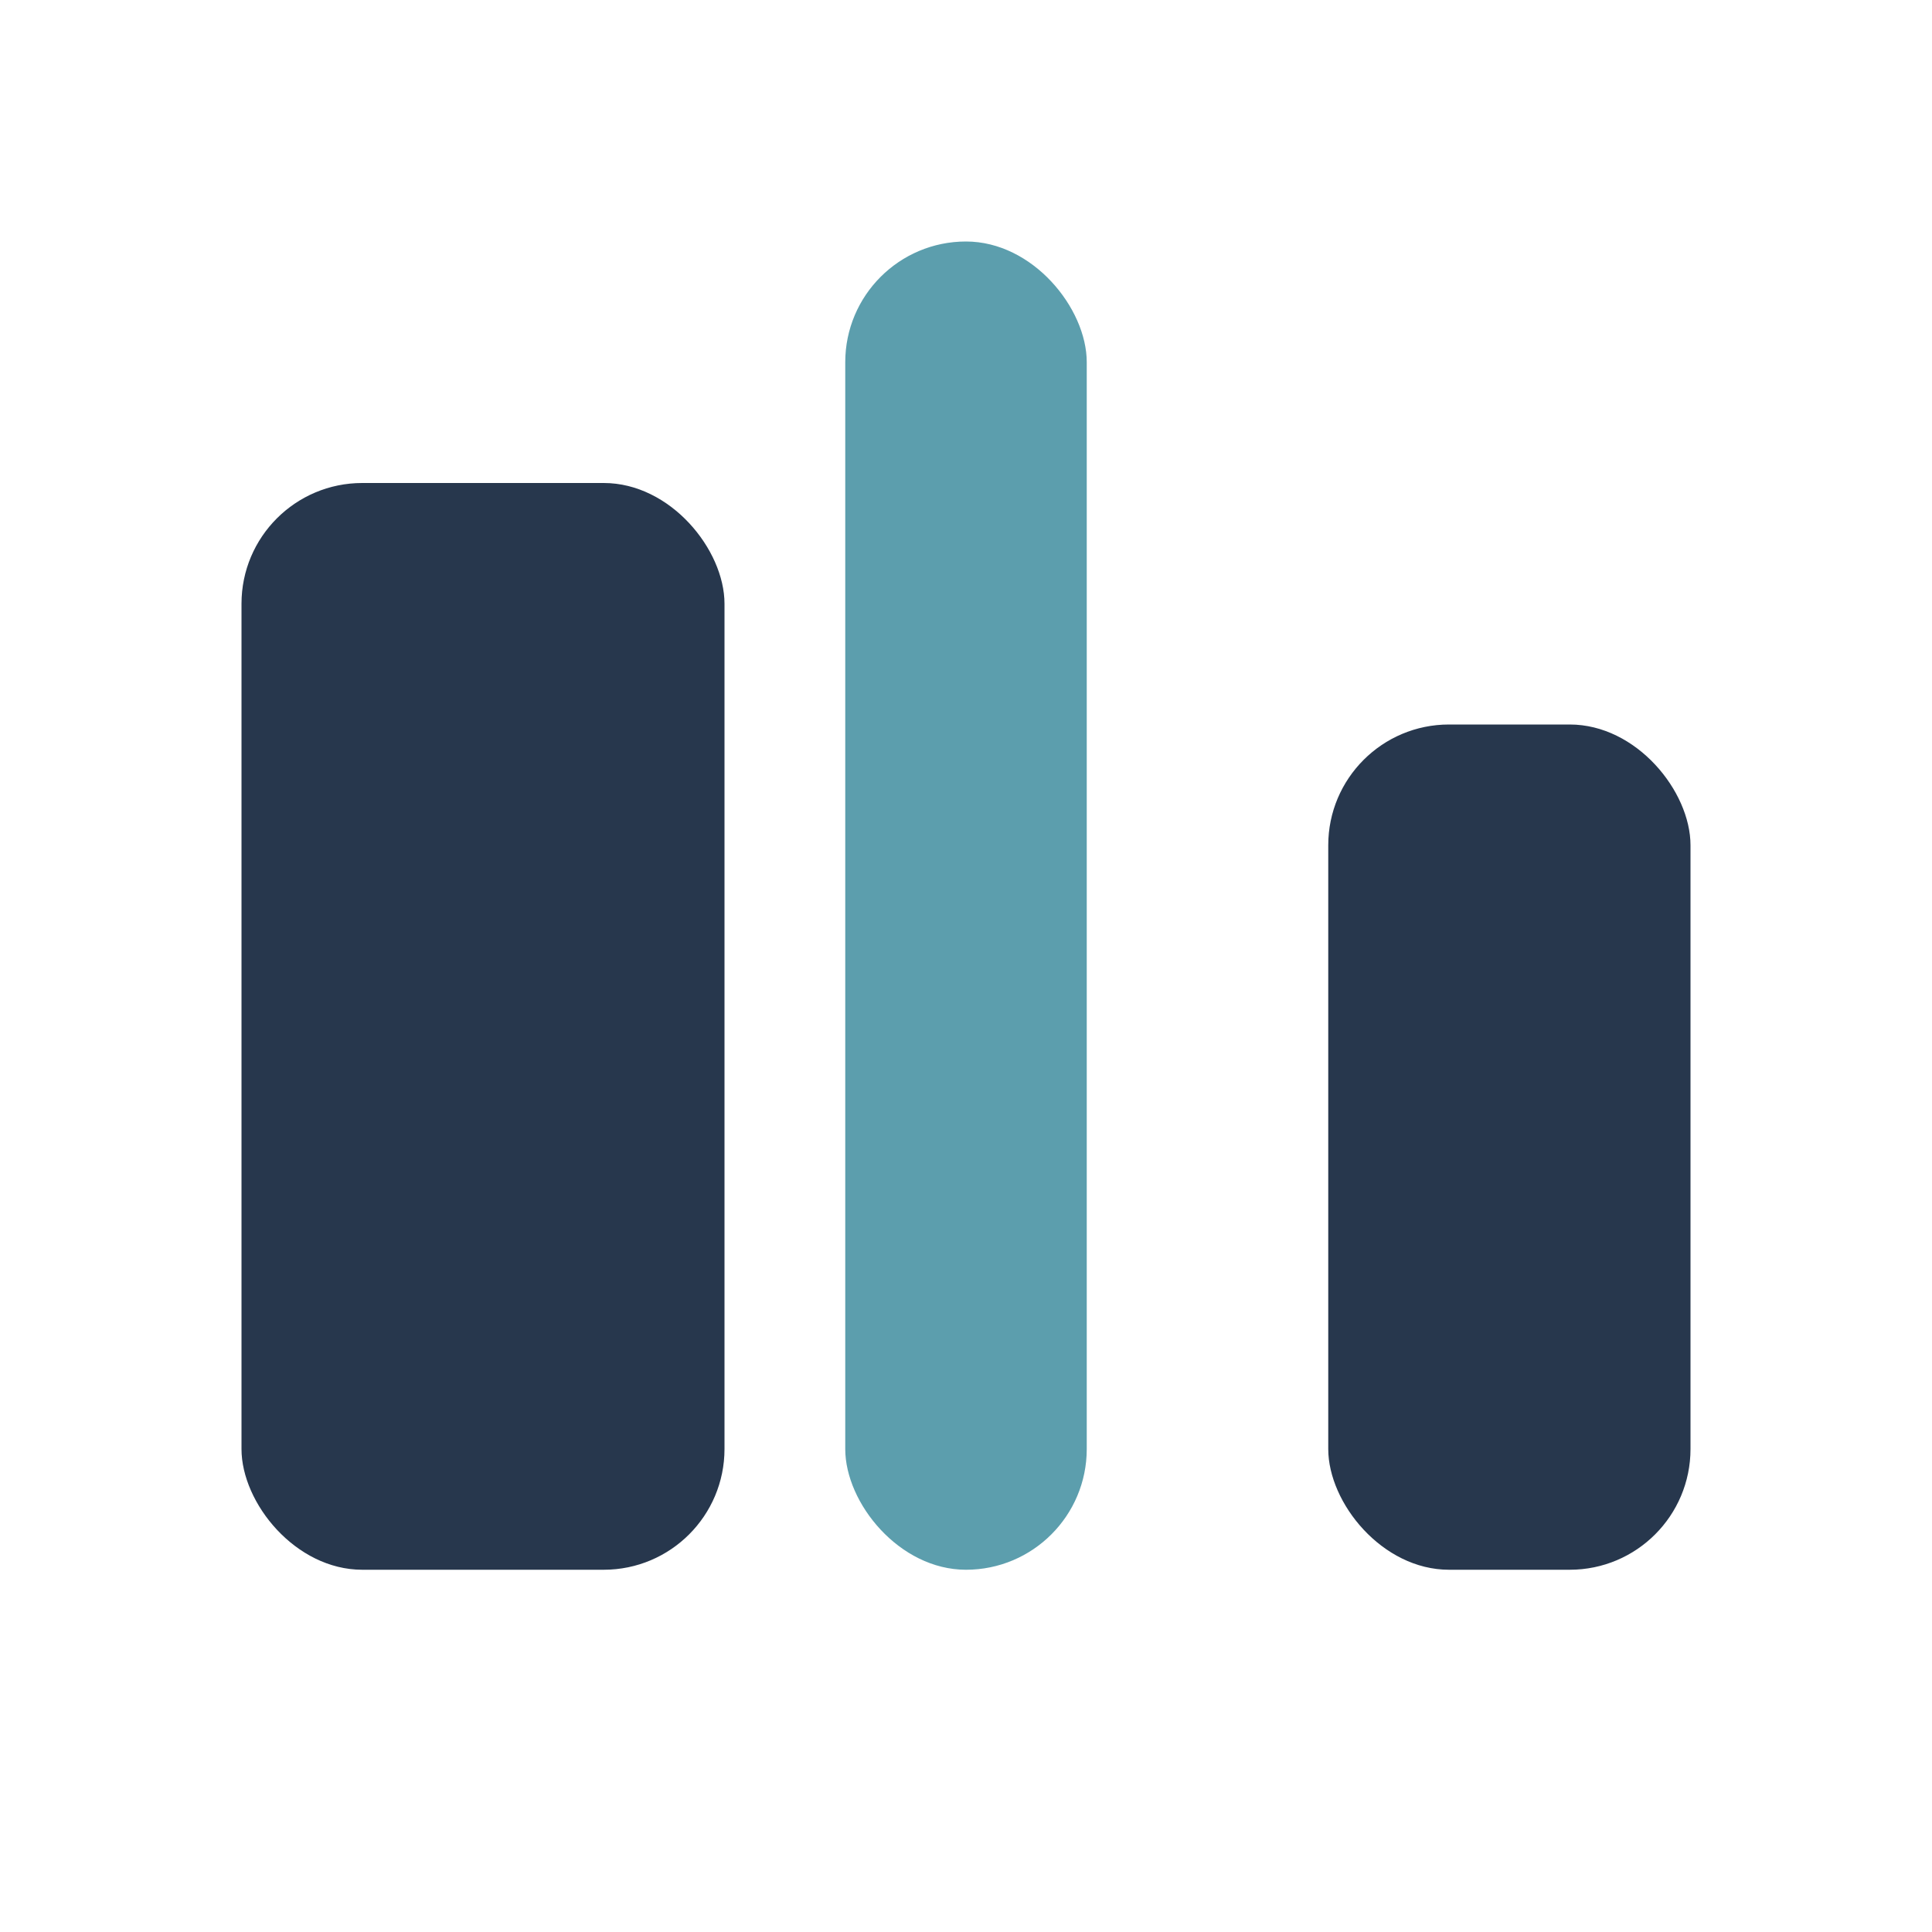 <?xml version="1.0" encoding="UTF-8"?>
<svg xmlns="http://www.w3.org/2000/svg" width="32" height="32" viewBox="0 0 32 32"><rect x="4" y="8" width="8" height="18" rx="2" fill="#27374D"/><rect x="14" y="4" width="4" height="22" rx="2" fill="#5C9EAD"/><rect x="22" y="12" width="6" height="14" rx="2" fill="#27374D"/></svg>